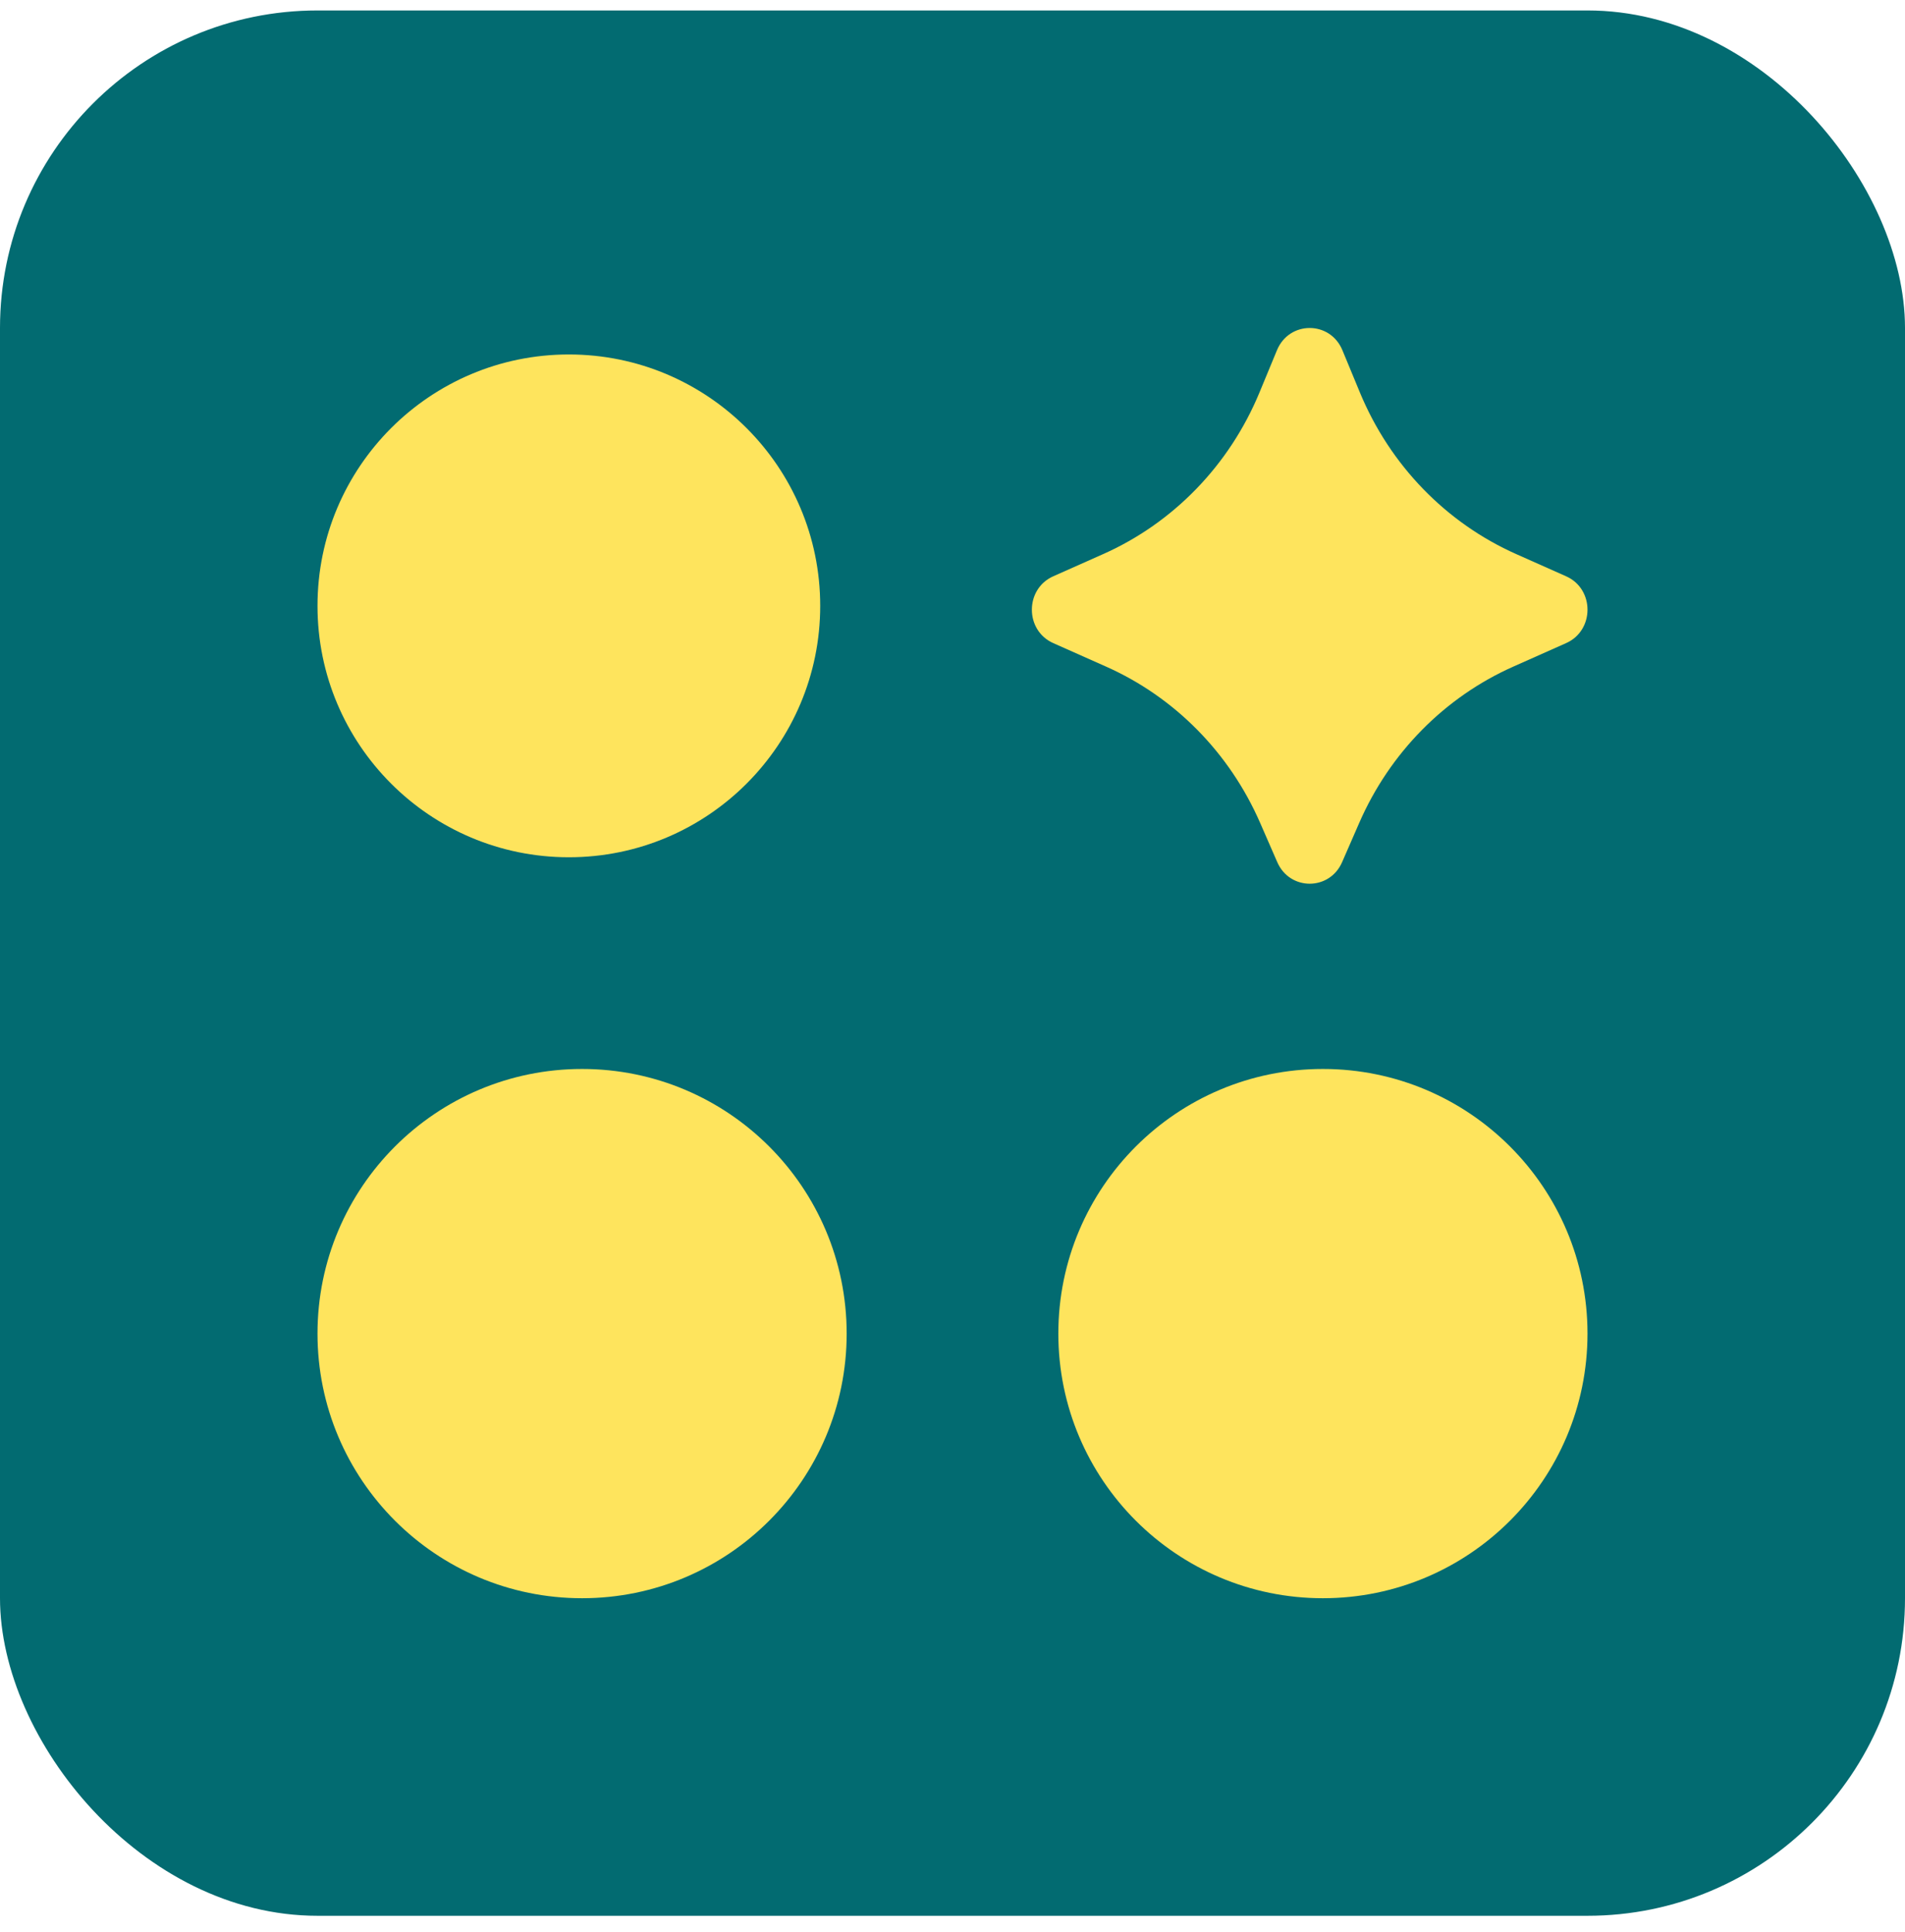 <svg xmlns="http://www.w3.org/2000/svg" width="72" height="73" viewBox="0 0 72 73" fill="none">
  <rect y="0.395" width="72" height="72" rx="12" fill="#026B71"/>
  <path d="M51.373 31.095L50.725 32.58C50.252 33.666 48.748 33.666 48.275 32.58L47.627 31.095C46.473 28.449 44.396 26.342 41.803 25.19L39.809 24.303C38.73 23.824 38.73 22.256 39.809 21.777L41.691 20.94C44.351 19.758 46.466 17.573 47.6 14.837L48.264 13.233C48.728 12.115 50.272 12.115 50.736 13.233L51.4 14.837C52.534 17.573 54.649 19.758 57.309 20.94L59.191 21.777C60.27 22.256 60.27 23.824 59.191 24.303L57.197 25.19C54.604 26.342 52.526 28.449 51.373 31.095Z" fill="#FEE45D"/>
  <circle cx="21.5" cy="22.895" r="9.5" fill="#FEE45D"/>
  <circle cx="22" cy="50.395" r="10" fill="#FEE45D"/>
  <circle cx="50" cy="50.395" r="10" fill="#FEE45D"/>
</svg>
